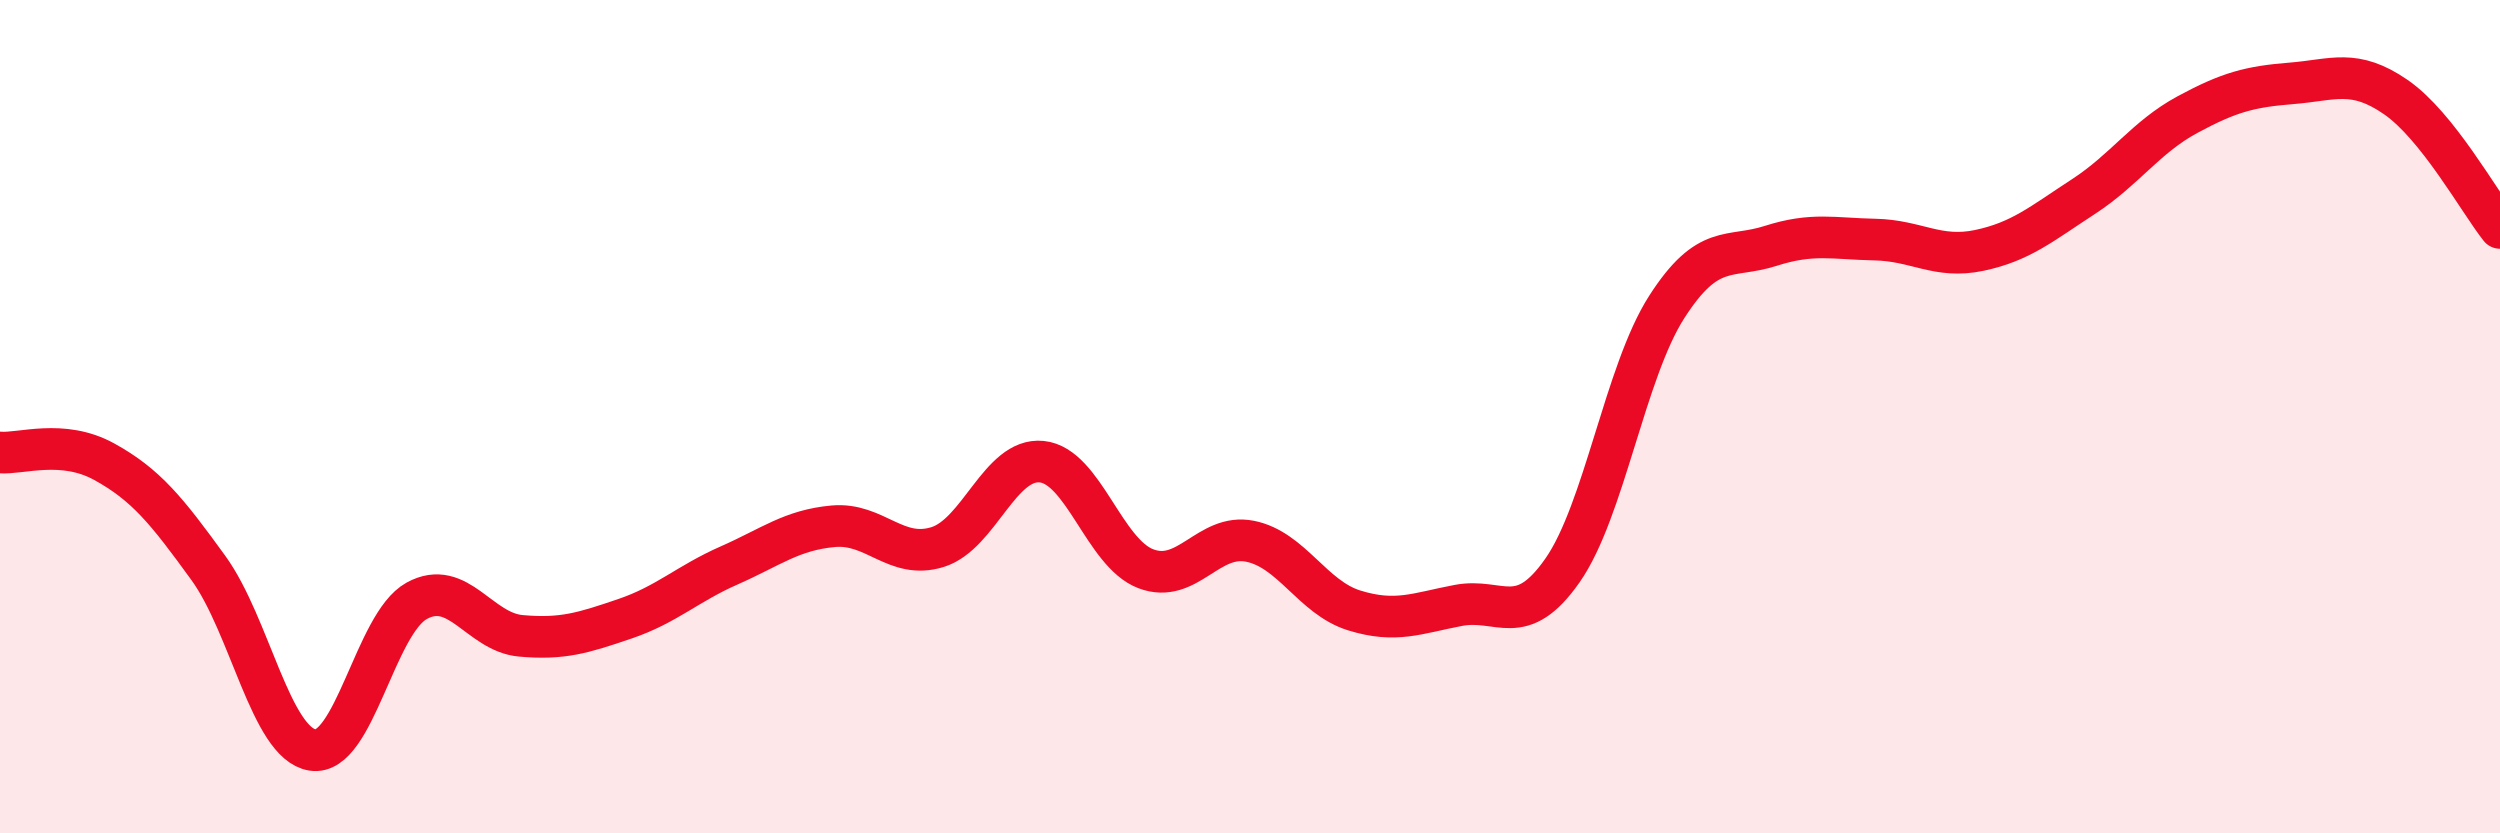 
    <svg width="60" height="20" viewBox="0 0 60 20" xmlns="http://www.w3.org/2000/svg">
      <path
        d="M 0,10.86 C 0.5,10.9 1.5,10.53 2.5,11.08 C 3.5,11.63 4,12.25 5,13.63 C 6,15.01 6.5,17.84 7.5,18 C 8.5,18.16 9,14.97 10,14.42 C 11,13.87 11.5,15.17 12.5,15.26 C 13.5,15.35 14,15.19 15,14.85 C 16,14.51 16.5,14.01 17.5,13.57 C 18.5,13.13 19,12.72 20,12.63 C 21,12.54 21.5,13.44 22.5,13.13 C 23.5,12.82 24,10.98 25,11.08 C 26,11.18 26.5,13.27 27.5,13.65 C 28.5,14.03 29,12.79 30,12.99 C 31,13.19 31.5,14.34 32.5,14.65 C 33.5,14.96 34,14.72 35,14.53 C 36,14.34 36.5,15.12 37.5,13.69 C 38.5,12.26 39,8.93 40,7.37 C 41,5.81 41.5,6.22 42.5,5.9 C 43.5,5.58 44,5.73 45,5.75 C 46,5.77 46.5,6.22 47.5,6.01 C 48.5,5.8 49,5.37 50,4.72 C 51,4.07 51.5,3.29 52.5,2.75 C 53.5,2.21 54,2.08 55,2 C 56,1.92 56.5,1.64 57.5,2.33 C 58.5,3.02 59.5,4.84 60,5.47L60 20L0 20Z"
        fill="#EB0A25"
        opacity="0.1"
        stroke-linecap="round"
        stroke-linejoin="round"
      />
      <path
        d="M 0,10.86 C 0.5,10.9 1.5,10.53 2.5,11.08 C 3.5,11.63 4,12.25 5,13.63 C 6,15.01 6.5,17.84 7.5,18 C 8.5,18.16 9,14.97 10,14.42 C 11,13.87 11.5,15.17 12.5,15.26 C 13.5,15.35 14,15.19 15,14.85 C 16,14.51 16.5,14.01 17.5,13.57 C 18.5,13.13 19,12.72 20,12.63 C 21,12.54 21.5,13.44 22.5,13.13 C 23.5,12.82 24,10.98 25,11.08 C 26,11.18 26.5,13.27 27.5,13.65 C 28.5,14.03 29,12.79 30,12.99 C 31,13.19 31.5,14.34 32.5,14.65 C 33.5,14.96 34,14.72 35,14.53 C 36,14.34 36.5,15.12 37.5,13.69 C 38.5,12.26 39,8.93 40,7.37 C 41,5.81 41.5,6.22 42.5,5.9 C 43.5,5.58 44,5.73 45,5.75 C 46,5.77 46.5,6.22 47.5,6.01 C 48.5,5.8 49,5.37 50,4.72 C 51,4.07 51.5,3.29 52.5,2.75 C 53.5,2.21 54,2.08 55,2 C 56,1.92 56.5,1.64 57.5,2.33 C 58.5,3.02 59.5,4.84 60,5.47"
        stroke="#EB0A25"
        stroke-width="1"
        fill="none"
        stroke-linecap="round"
        stroke-linejoin="round"
      />
    </svg>
  